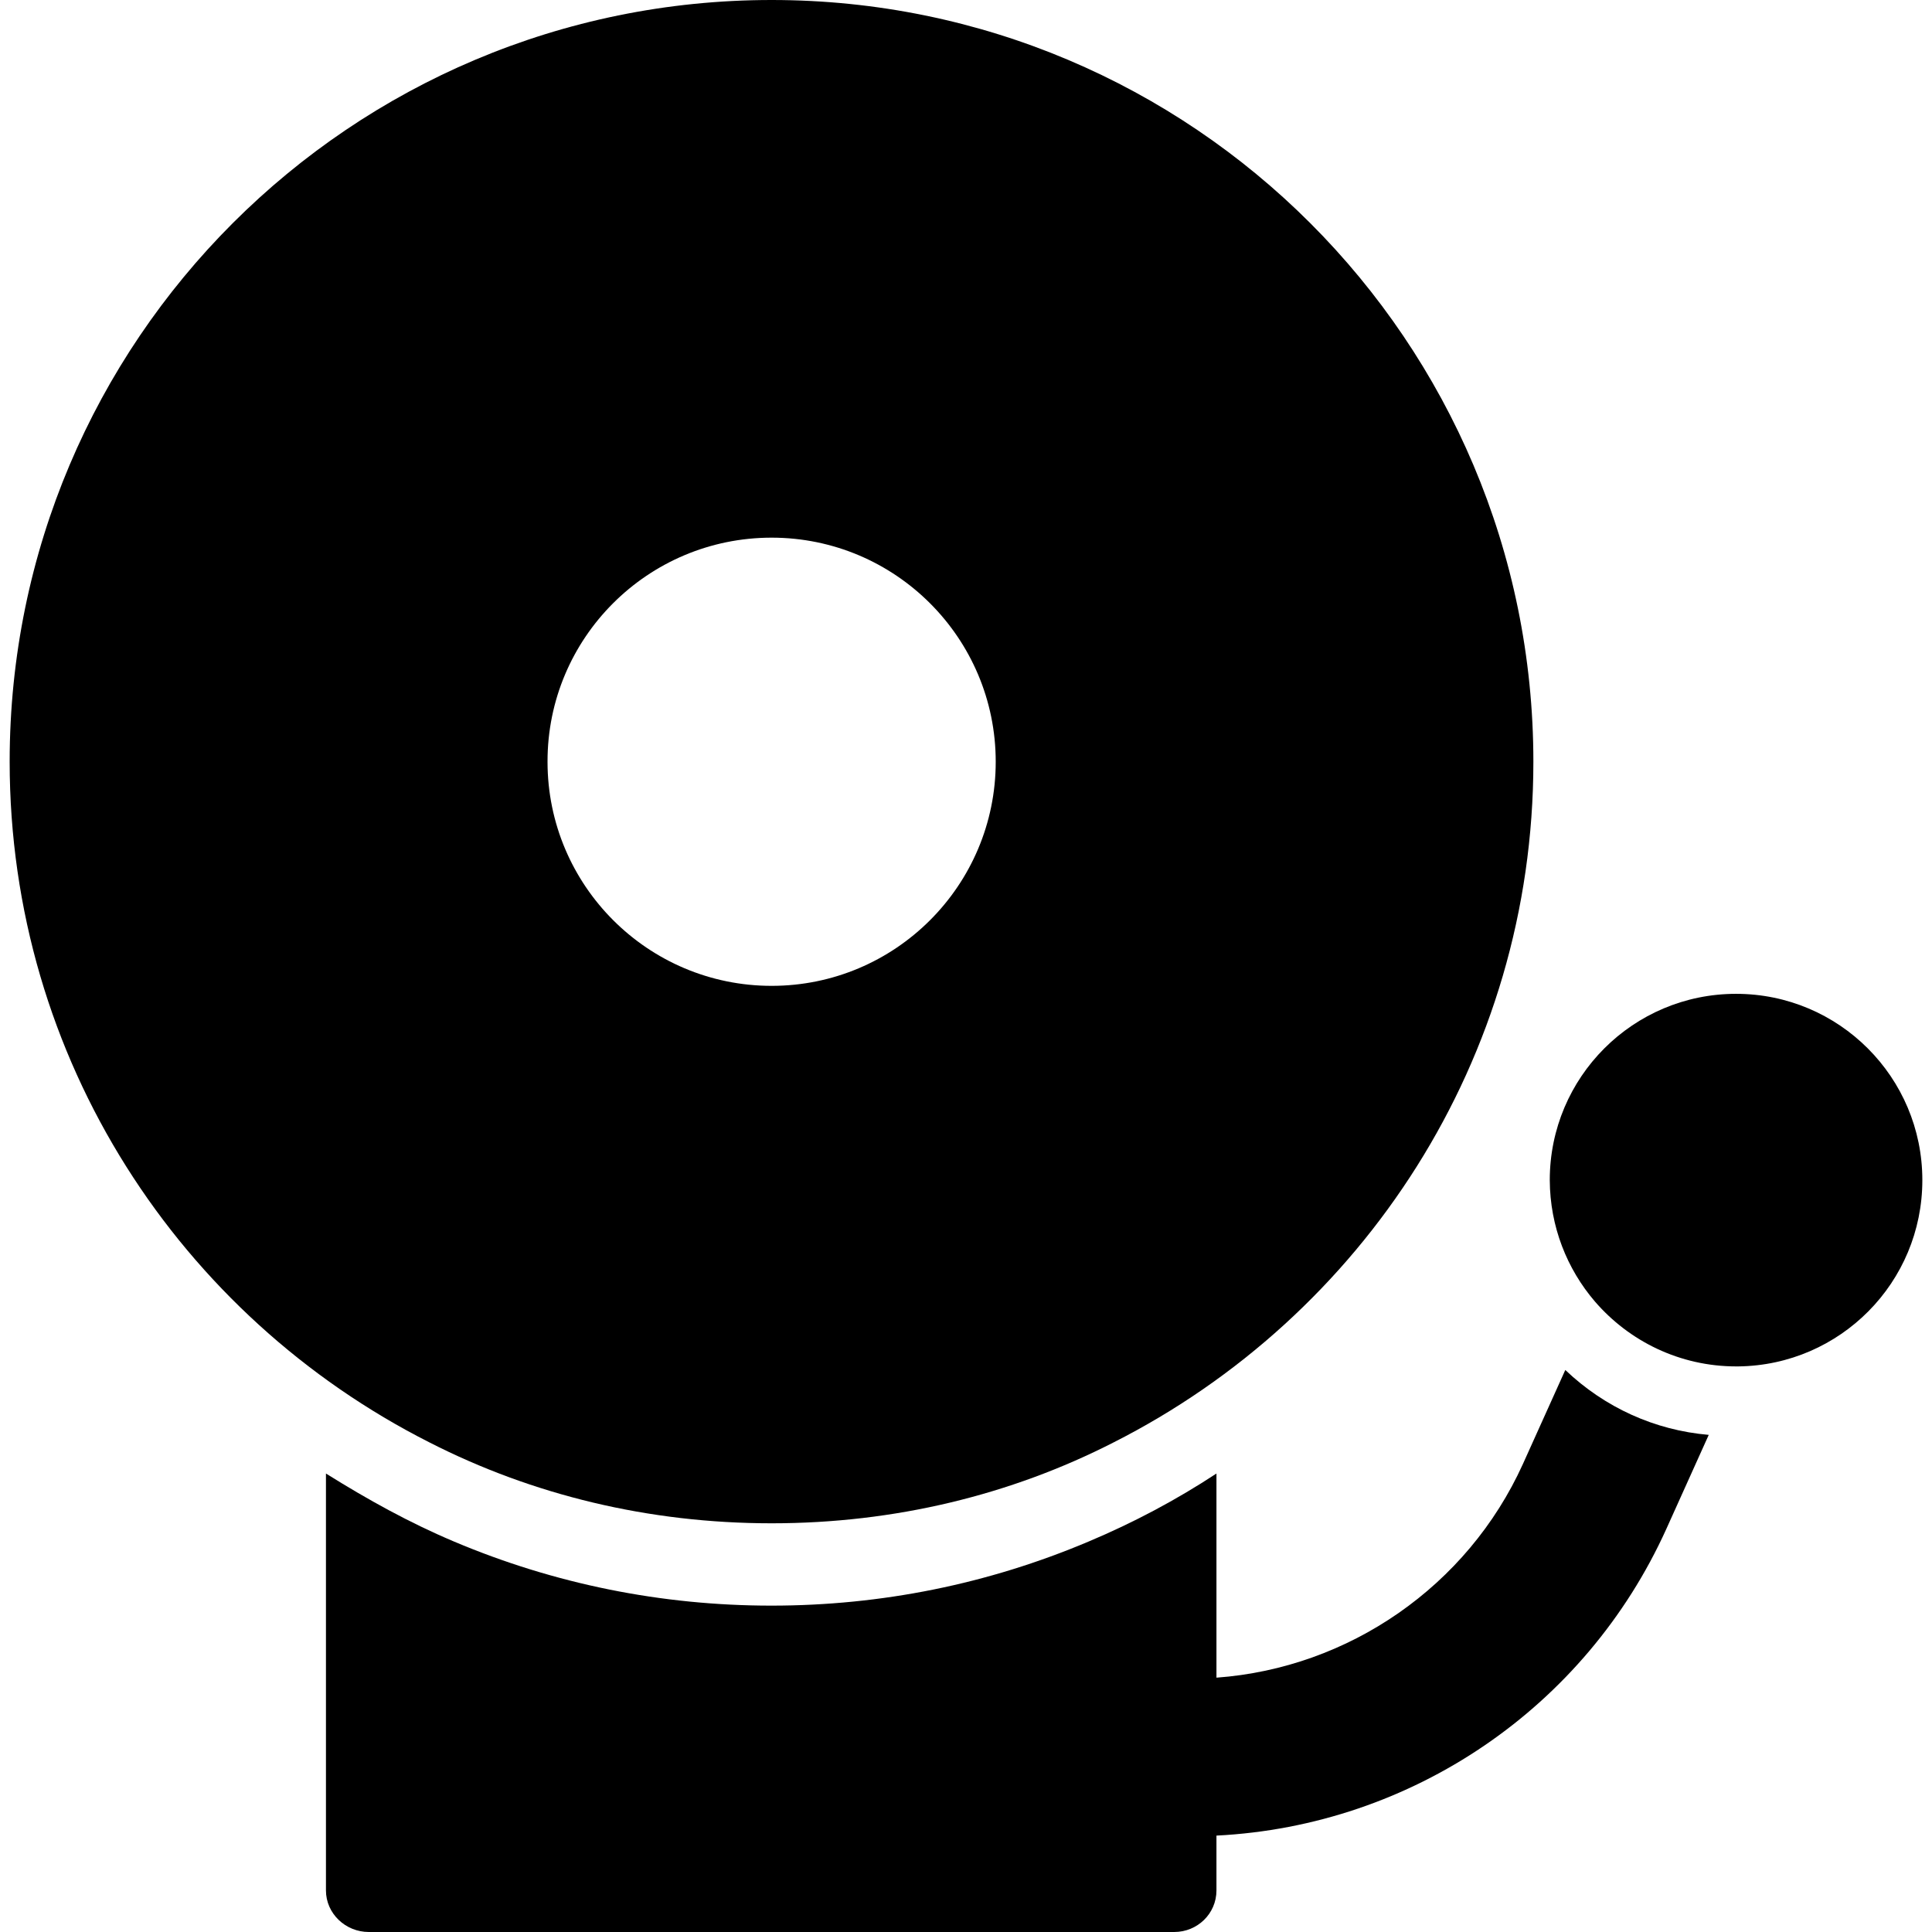 <?xml version="1.0" encoding="iso-8859-1"?>
<!-- Generator: Adobe Illustrator 16.0.0, SVG Export Plug-In . SVG Version: 6.00 Build 0)  -->
<!DOCTYPE svg PUBLIC "-//W3C//DTD SVG 1.1//EN" "http://www.w3.org/Graphics/SVG/1.1/DTD/svg11.dtd">
<svg version="1.1" id="Capa_1" xmlns="http://www.w3.org/2000/svg" xmlns:xlink="http://www.w3.org/1999/xlink" x="0px" y="0px"
	 width="919.899px" height="919.899px" viewBox="0 0 919.899 919.899" style="enable-background:new 0 0 919.899 919.899;"
	 xml:space="preserve">
<g>
	<path d="M518.299,734c-47.799,20.2-98.599,30.5-151,30.5c-52.3,0-103.3-10.3-151.1-30.5c-21.3-9-41-19.9-61-32.4v198.5
		c0,11,9.3,19.8,20.4,19.8h383.5c11,0,20.1-8.699,20.1-19.8V874c93-4.7,175.701-60.9,214.201-146l20.199-44.8
		c-25.699-2.2-49.5-13-68.301-30.9L725.1,697.1c-26.4,58.2-82.9,97.101-145.9,101.7v-97.2C560.2,714.1,539.7,725,518.299,734z"/>
	<path d="M204.5,686.8c49,25,104.3,38.5,162.9,38.5c58.6,0,113.899-13.5,162.799-38.5c118.5-60,199.9-182.4,199.9-324.1
		C730.1,162.4,567.7,0,367.4,0C167.1,0,4.6,162.3,4.6,362.6C4.6,504.399,85.9,626.8,204.5,686.8z M367.4,256
		c58.899,0,106.7,47.8,106.7,106.7c0,58.899-47.8,106.699-106.7,106.699c-58.9,0-106.7-47.8-106.7-106.699
		C260.601,303.8,308.4,256,367.4,256z"/>
	<path d="M759.401,619.7C775.7,638.6,799.799,650.6,826.7,650.6c0.4,0,0.701,0,1,0c48.5-0.6,87.6-40,87.6-88.7
		c0-49-39.699-88.699-88.699-88.699s-88.699,39.699-88.699,88.699C738,584,746.1,604.2,759.401,619.7z"/>
</g>
<g>
</g>
<g>
</g>
<g>
</g>
<g>
</g>
<g>
</g>
<g>
</g>
<g>
</g>
<g>
</g>
<g>
</g>
<g>
</g>
<g>
</g>
<g>
</g>
<g>
</g>
<g>
</g>
<g>
</g>
</svg>
